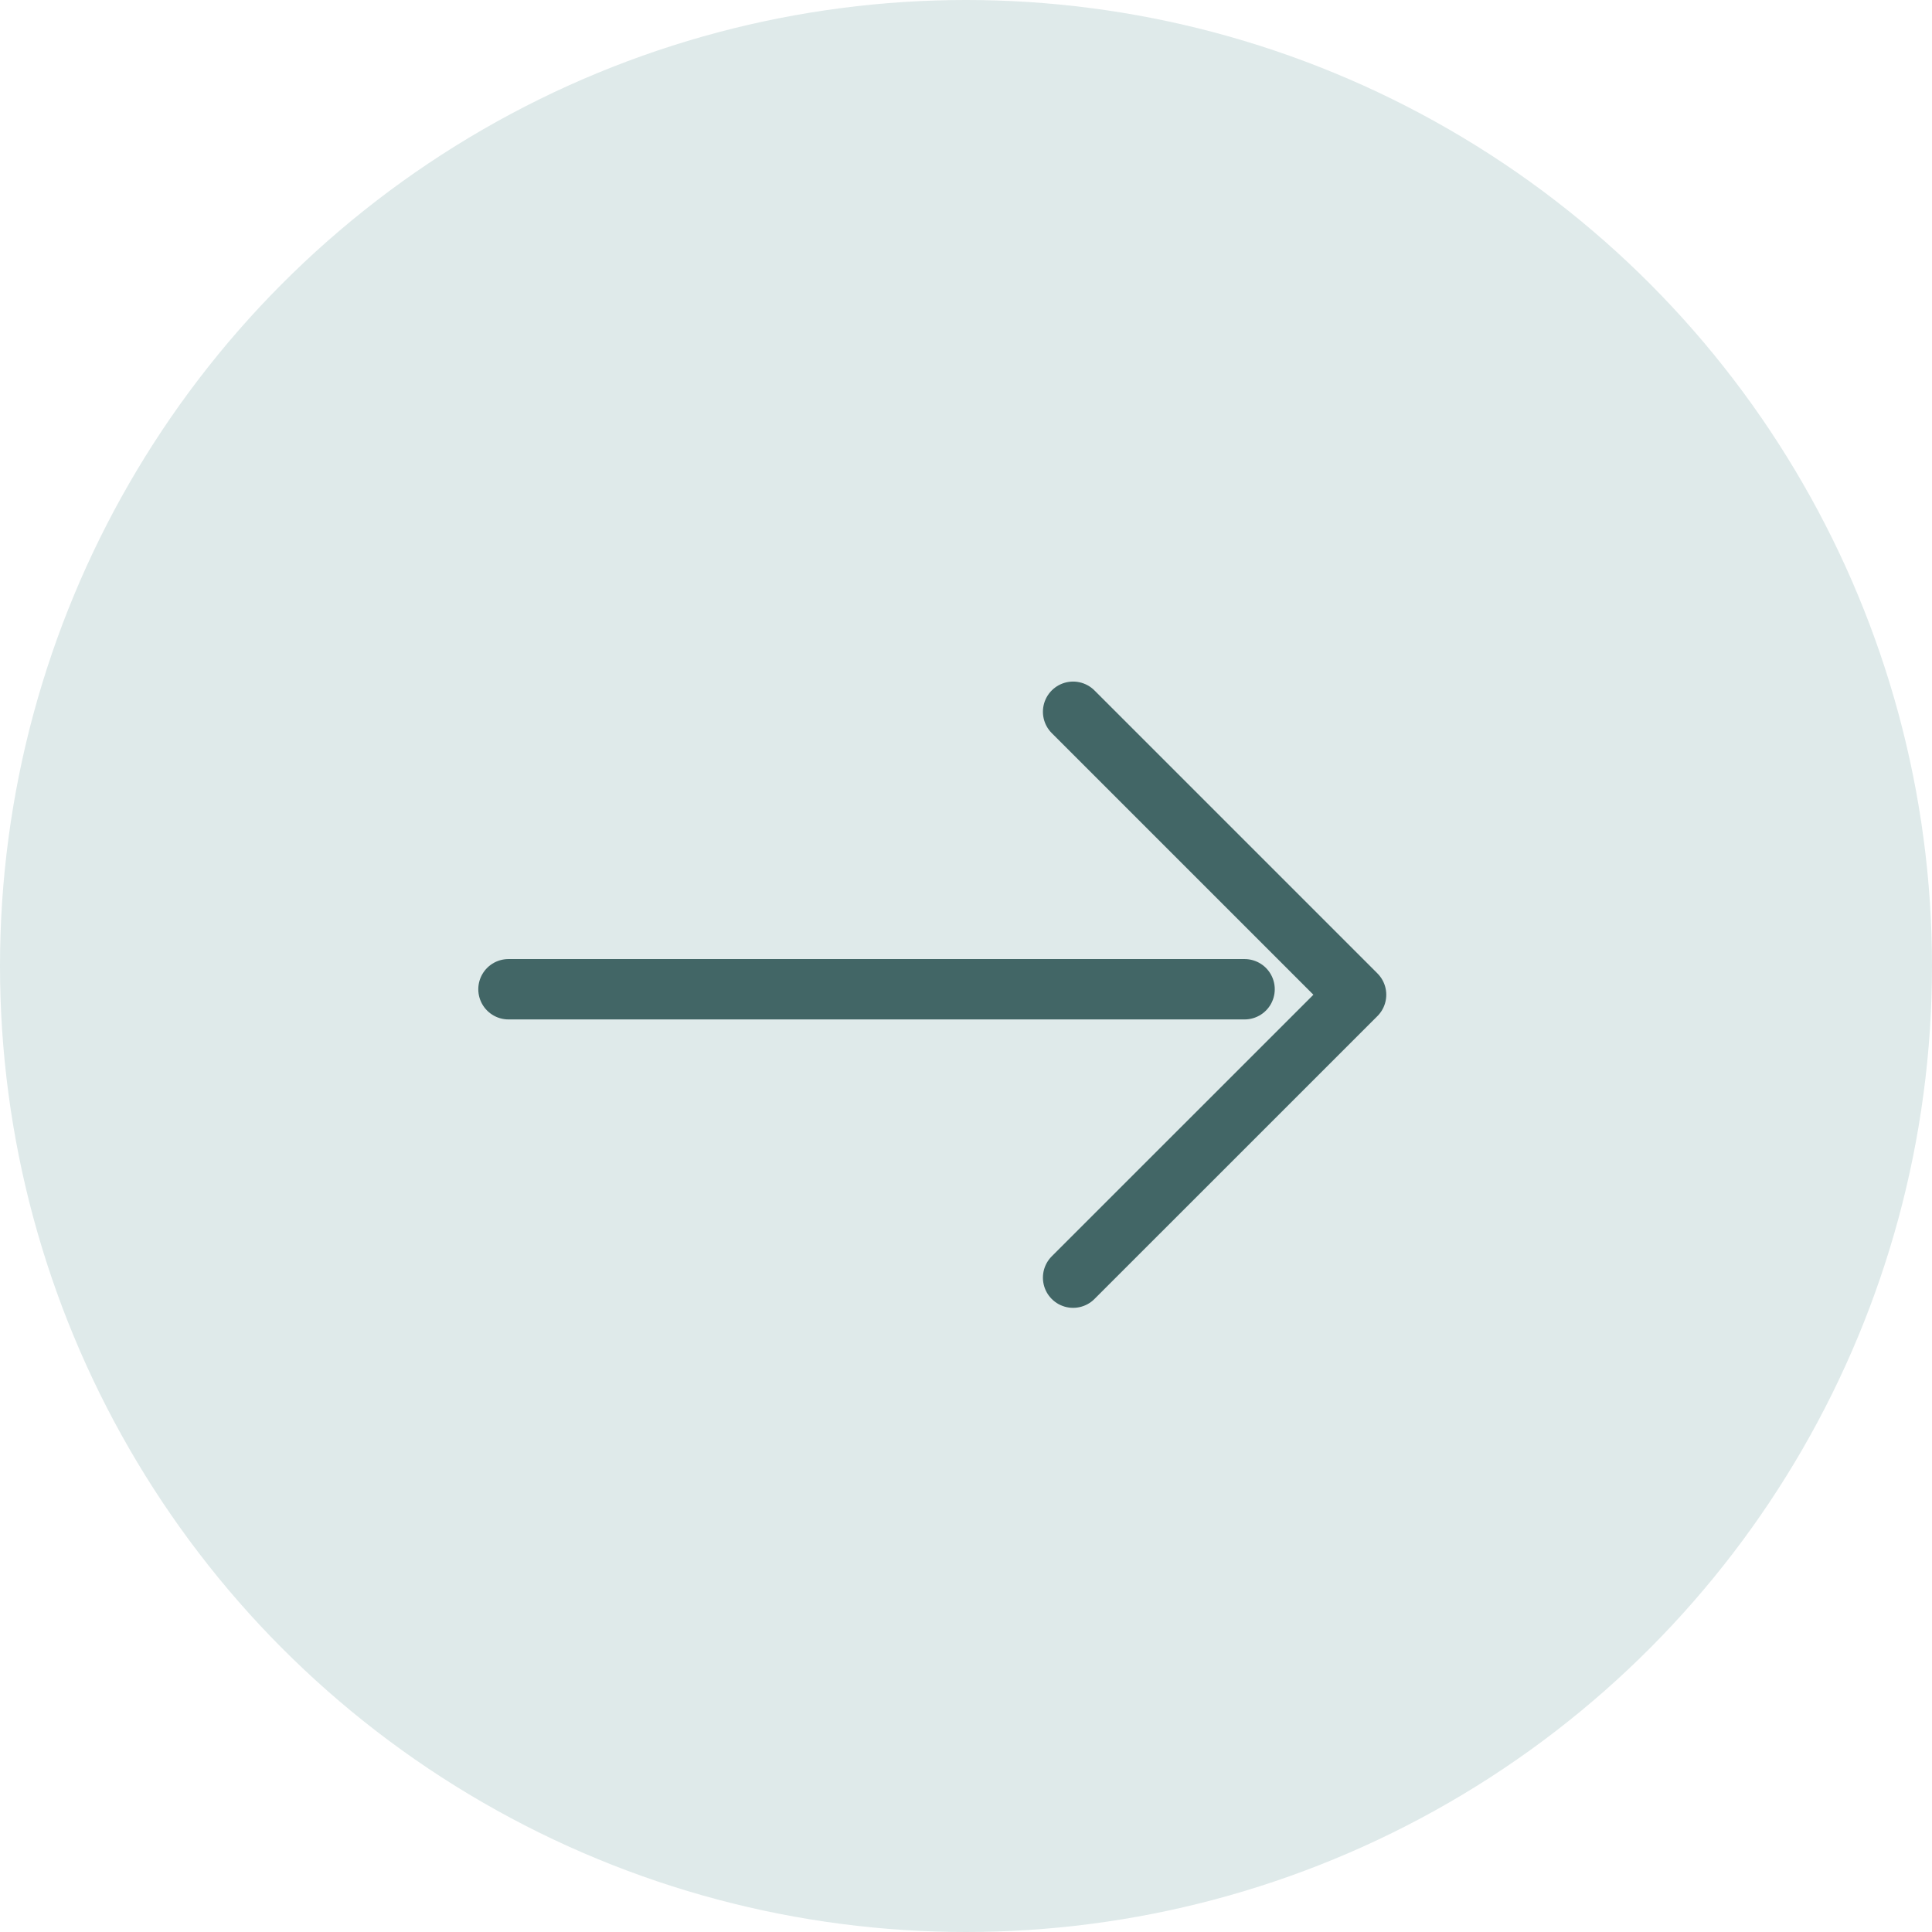 <svg width="32" height="32" viewBox="0 0 32 32" fill="none" xmlns="http://www.w3.org/2000/svg">
<circle cx="16" cy="16" r="16" fill="#DFEAEA"/>
<path d="M8.422 16.385L20.614 16.385" stroke="#426666" stroke-linecap="round" stroke-linejoin="round"/>
<path d="M17.774 11.789L22.461 16.476L17.774 21.162" stroke="#426666" stroke-linecap="round" stroke-linejoin="round"/>
</svg>
